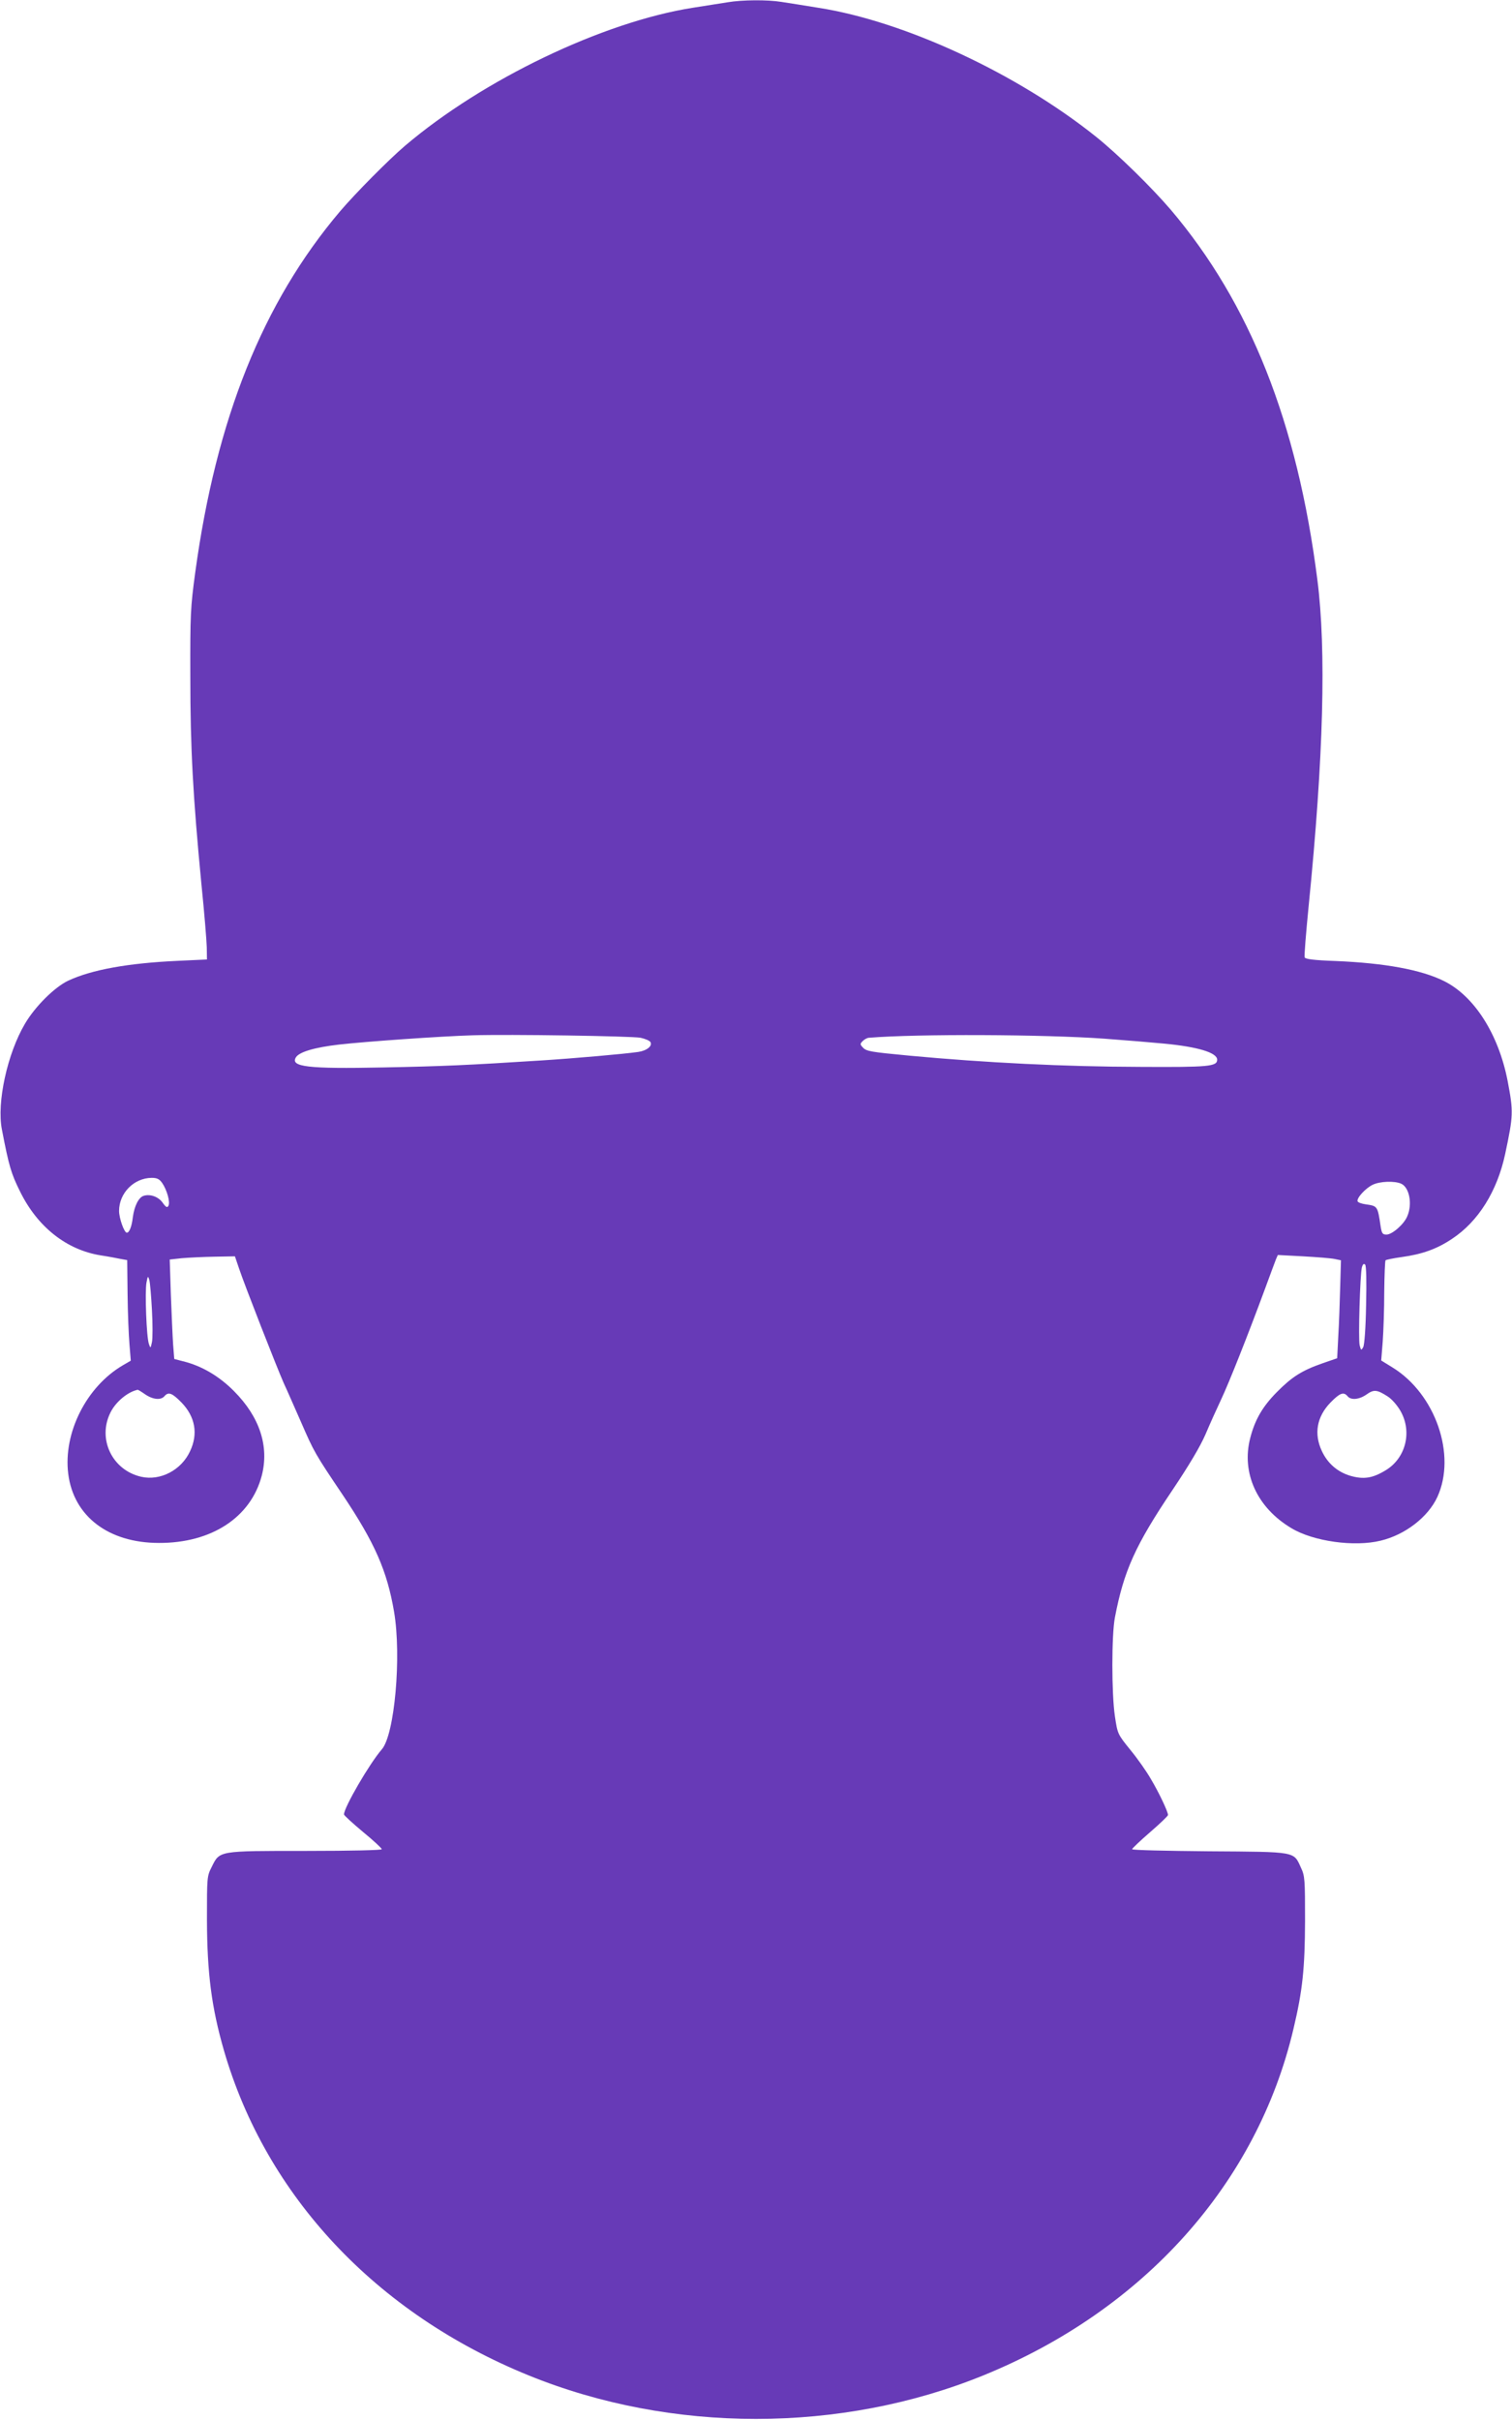 <?xml version="1.0" standalone="no"?>
<!DOCTYPE svg PUBLIC "-//W3C//DTD SVG 20010904//EN"
 "http://www.w3.org/TR/2001/REC-SVG-20010904/DTD/svg10.dtd">
<svg version="1.0" xmlns="http://www.w3.org/2000/svg"
 width="800pt" height="1280pt" viewBox="0 0 800 1280"
 preserveAspectRatio="xMidYMid meet">
<g transform="translate(0,1280) scale(0.1,-0.1)"
fill="#673ab7" stroke="none">
<path d="M3850 12788 c-30 -5 -113 -18 -184 -29 -476 -75 -1110 -379 -1523
-730 -88 -75 -264 -253 -344 -347 -409 -483 -655 -1097 -766 -1910 -25 -184
-27 -221 -26 -552 0 -378 14 -633 59 -1100 15 -146 27 -294 28 -330 l1 -65
-152 -7 c-265 -12 -458 -47 -582 -105 -72 -34 -175 -136 -229 -228 -93 -157
-150 -417 -122 -559 37 -193 49 -234 97 -330 92 -186 245 -307 426 -336 40 -6
87 -15 106 -19 l34 -6 2 -180 c1 -99 6 -219 10 -266 l7 -86 -43 -25 c-192
-113 -315 -357 -288 -573 28 -225 213 -366 480 -366 278 -1 486 135 544 356
40 155 -11 310 -146 446 -79 80 -172 135 -271 159 l-46 12 -6 76 c-3 43 -8
161 -12 264 l-6 186 63 7 c35 3 113 7 173 8 l109 2 22 -65 c31 -92 199 -521
236 -605 18 -38 58 -131 91 -205 70 -161 74 -168 220 -385 171 -255 236 -403
273 -620 40 -235 3 -651 -65 -728 -65 -75 -200 -307 -200 -344 0 -5 45 -46
100 -92 55 -45 100 -87 100 -92 0 -5 -160 -9 -402 -9 -465 0 -455 2 -498 -85
-25 -49 -25 -54 -25 -280 1 -282 24 -462 90 -691 223 -769 805 -1390 1612
-1718 754 -307 1652 -307 2406 0 850 346 1449 1016 1641 1834 48 202 60 318
61 570 0 220 -1 238 -22 282 -39 86 -22 83 -485 86 -224 2 -408 6 -408 11 0 4
43 45 95 90 52 45 95 86 95 91 0 17 -47 117 -90 189 -22 39 -71 109 -109 155
-68 84 -68 85 -82 178 -18 120 -18 429 0 523 47 246 108 382 304 673 89 133
147 230 176 297 23 55 61 138 83 185 41 87 141 339 230 580 27 74 54 146 59
159 l10 23 133 -7 c73 -4 148 -10 167 -14 l34 -7 -4 -139 c-2 -77 -6 -194 -10
-259 l-6 -120 -78 -27 c-109 -38 -162 -72 -242 -153 -75 -76 -115 -145 -140
-242 -48 -184 36 -369 218 -477 116 -70 333 -100 472 -66 130 31 251 125 300
231 102 222 -10 545 -237 685 l-60 37 8 100 c4 56 8 174 8 263 1 89 4 164 7
167 3 3 41 11 85 17 109 15 187 43 266 96 140 92 240 253 282 450 43 203 44
222 13 385 -48 248 -177 451 -339 530 -120 59 -310 94 -571 105 -116 4 -160
10 -164 19 -3 7 7 129 21 271 79 788 94 1355 46 1728 -106 830 -356 1461 -775
1955 -99 116 -280 294 -395 386 -418 335 -1014 612 -1471 683 -73 12 -162 26
-195 31 -73 12 -208 11 -284 -2z m-461 -5477 c24 -5 47 -15 52 -22 13 -21 -18
-46 -64 -53 -77 -11 -340 -34 -512 -45 -391 -25 -526 -31 -840 -37 -397 -8
-491 3 -459 54 18 28 98 52 228 67 140 16 538 44 706 49 194 6 842 -4 889 -13z
m2456 -5 c110 -8 252 -20 315 -26 179 -17 280 -48 280 -85 0 -36 -45 -40 -405
-38 -406 1 -821 22 -1220 59 -210 20 -231 23 -250 44 -15 16 -15 19 0 34 9 9
24 17 33 17 253 21 930 18 1247 -5z m-4987 -763 c25 -36 44 -102 33 -121 -6
-11 -13 -8 -30 16 -22 32 -66 48 -101 37 -26 -8 -49 -53 -57 -112 -6 -52 -19
-83 -32 -83 -14 0 -41 77 -41 115 0 94 78 174 172 175 29 0 41 -6 56 -27z
m6556 -4 c43 -20 60 -107 32 -172 -17 -42 -80 -97 -110 -97 -21 0 -25 6 -31
43 -16 108 -16 108 -79 117 -22 3 -41 10 -43 16 -6 17 42 69 79 87 38 19 116
22 152 6z m-186 -641 c-2 -123 -9 -211 -15 -223 -11 -19 -12 -18 -19 9 -8 32
2 377 12 414 5 16 10 20 17 13 6 -6 8 -86 5 -213z m-6424 -28 c4 -74 4 -150 0
-169 -7 -33 -8 -34 -16 -10 -13 34 -22 277 -13 325 7 36 8 37 15 14 4 -14 10
-86 14 -160z m-36 -445 c41 -28 83 -32 102 -10 21 25 41 17 90 -33 73 -75 89
-166 46 -257 -46 -101 -158 -159 -259 -136 -154 35 -233 201 -162 341 28 56
91 108 143 119 2 1 20 -10 40 -24z m6574 -11 c21 -13 51 -47 68 -77 63 -110
28 -250 -79 -314 -69 -42 -116 -49 -186 -29 -68 20 -121 66 -151 131 -43 91
-27 182 46 257 49 50 69 58 90 33 18 -22 61 -18 100 9 39 28 56 26 112 -10z"/>
</g>
</svg>

